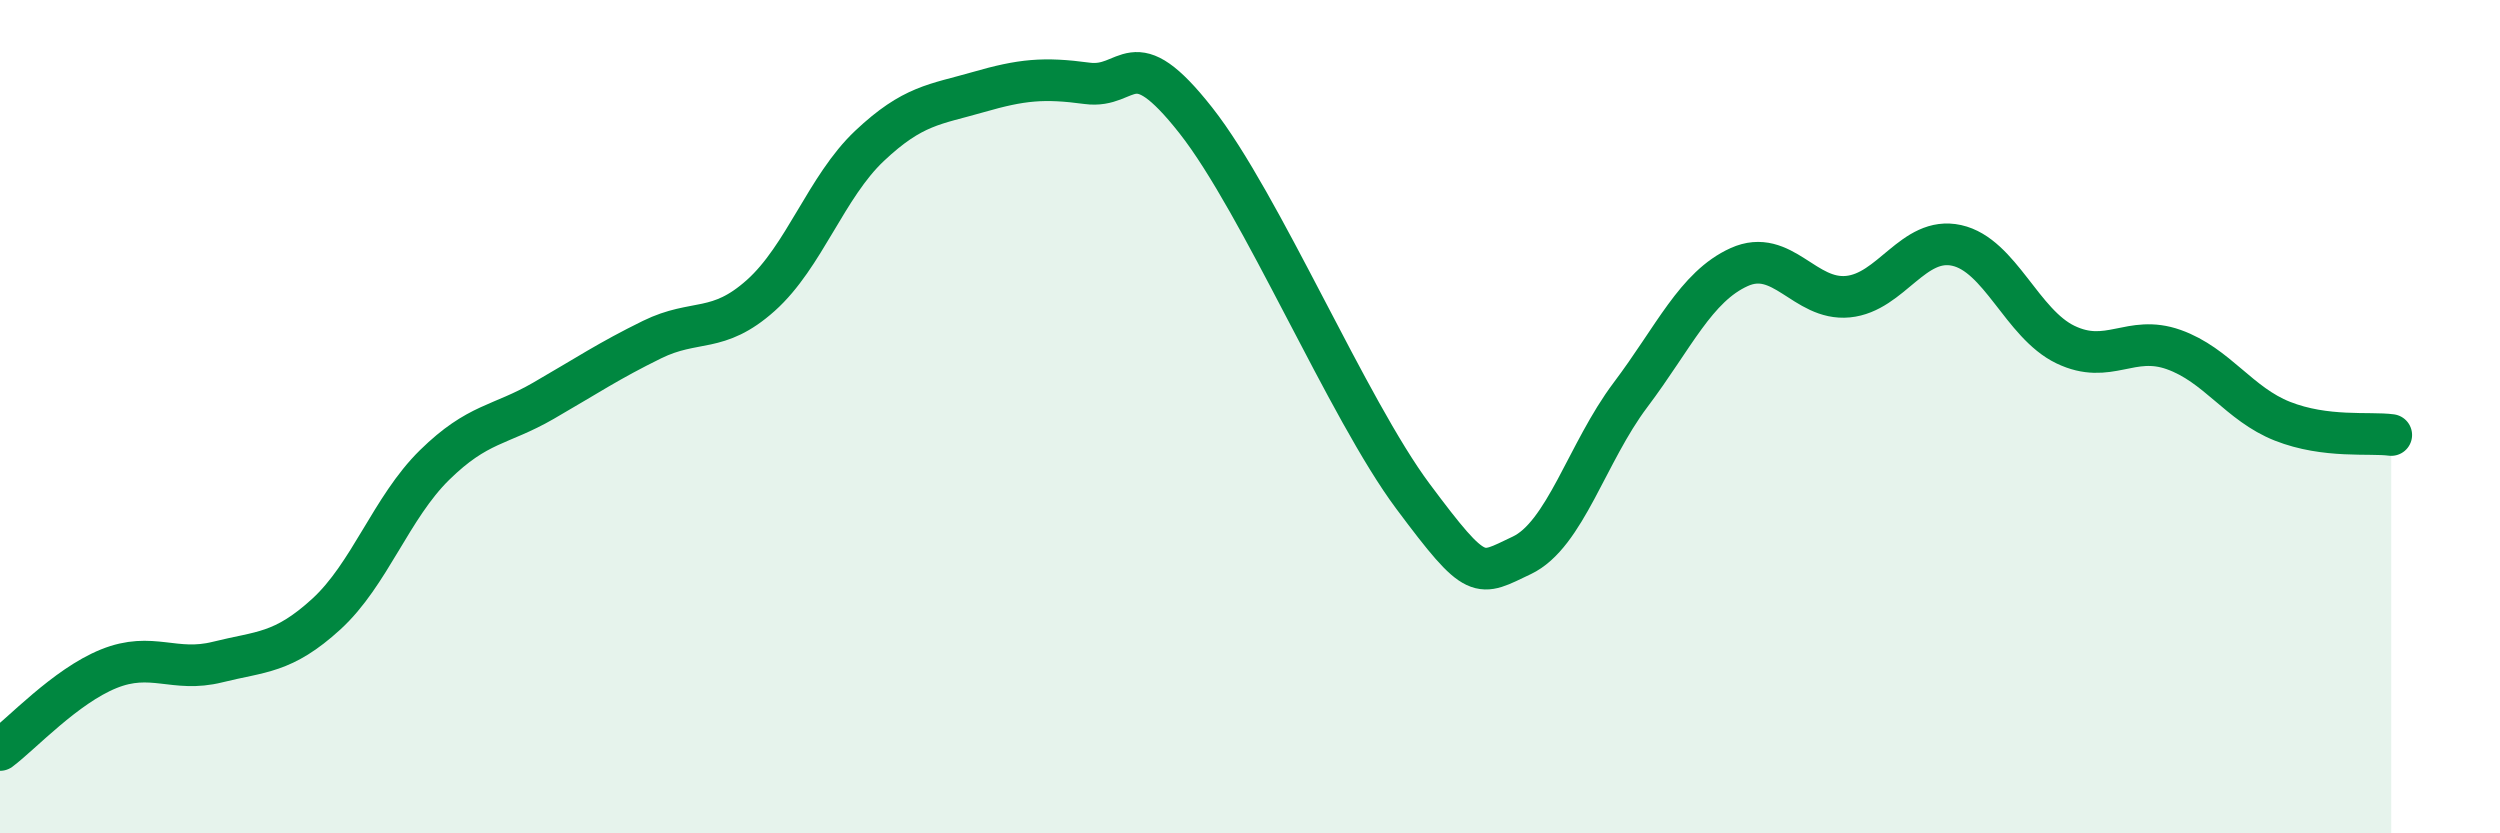 
    <svg width="60" height="20" viewBox="0 0 60 20" xmlns="http://www.w3.org/2000/svg">
      <path
        d="M 0,18 C 0.52,17.61 1.57,16.47 2.61,16.05 C 3.65,15.63 4.18,16.15 5.22,15.89 C 6.26,15.63 6.79,15.69 7.83,14.74 C 8.87,13.79 9.39,12.18 10.43,11.16 C 11.47,10.14 12,10.22 13.04,9.62 C 14.08,9.02 14.61,8.66 15.65,8.15 C 16.69,7.64 17.22,8.02 18.26,7.09 C 19.3,6.16 19.83,4.48 20.87,3.5 C 21.91,2.52 22.44,2.51 23.48,2.21 C 24.52,1.91 25.05,1.86 26.09,2 C 27.13,2.14 27.14,0.91 28.7,2.89 C 30.26,4.87 32.35,9.82 33.91,11.91 C 35.47,14 35.48,13.82 36.52,13.33 C 37.56,12.84 38.09,10.86 39.13,9.48 C 40.17,8.1 40.7,6.88 41.74,6.41 C 42.78,5.94 43.31,7.22 44.35,7.12 C 45.39,7.02 45.92,5.66 46.96,5.89 C 48,6.12 48.53,7.77 49.57,8.27 C 50.61,8.77 51.13,8.02 52.17,8.39 C 53.21,8.76 53.74,9.7 54.78,10.11 C 55.82,10.52 56.87,10.37 57.39,10.44L57.39 20L0 20Z"
        fill="#008740"
        opacity="0.1"
        stroke-linecap="round"
        stroke-linejoin="round"
      />
      <path
        d="M 0,18 C 0.52,17.61 1.57,16.47 2.61,16.05 C 3.65,15.63 4.18,16.15 5.22,15.89 C 6.26,15.63 6.79,15.69 7.83,14.74 C 8.87,13.79 9.39,12.18 10.43,11.16 C 11.47,10.14 12,10.22 13.04,9.62 C 14.08,9.02 14.61,8.66 15.65,8.15 C 16.69,7.64 17.22,8.02 18.26,7.09 C 19.3,6.16 19.83,4.48 20.87,3.5 C 21.91,2.52 22.44,2.51 23.48,2.21 C 24.52,1.91 25.05,1.86 26.09,2 C 27.13,2.14 27.14,0.91 28.7,2.89 C 30.26,4.87 32.35,9.82 33.91,11.91 C 35.47,14 35.48,13.82 36.52,13.33 C 37.56,12.84 38.09,10.86 39.13,9.48 C 40.17,8.1 40.7,6.88 41.74,6.41 C 42.78,5.94 43.31,7.22 44.35,7.12 C 45.39,7.02 45.92,5.66 46.96,5.89 C 48,6.12 48.53,7.77 49.57,8.27 C 50.61,8.77 51.13,8.02 52.17,8.39 C 53.21,8.76 53.74,9.7 54.78,10.11 C 55.82,10.52 56.87,10.37 57.39,10.44"
        stroke="#008740"
        stroke-width="1"
        fill="none"
        stroke-linecap="round"
        stroke-linejoin="round"
      />
    </svg>
  